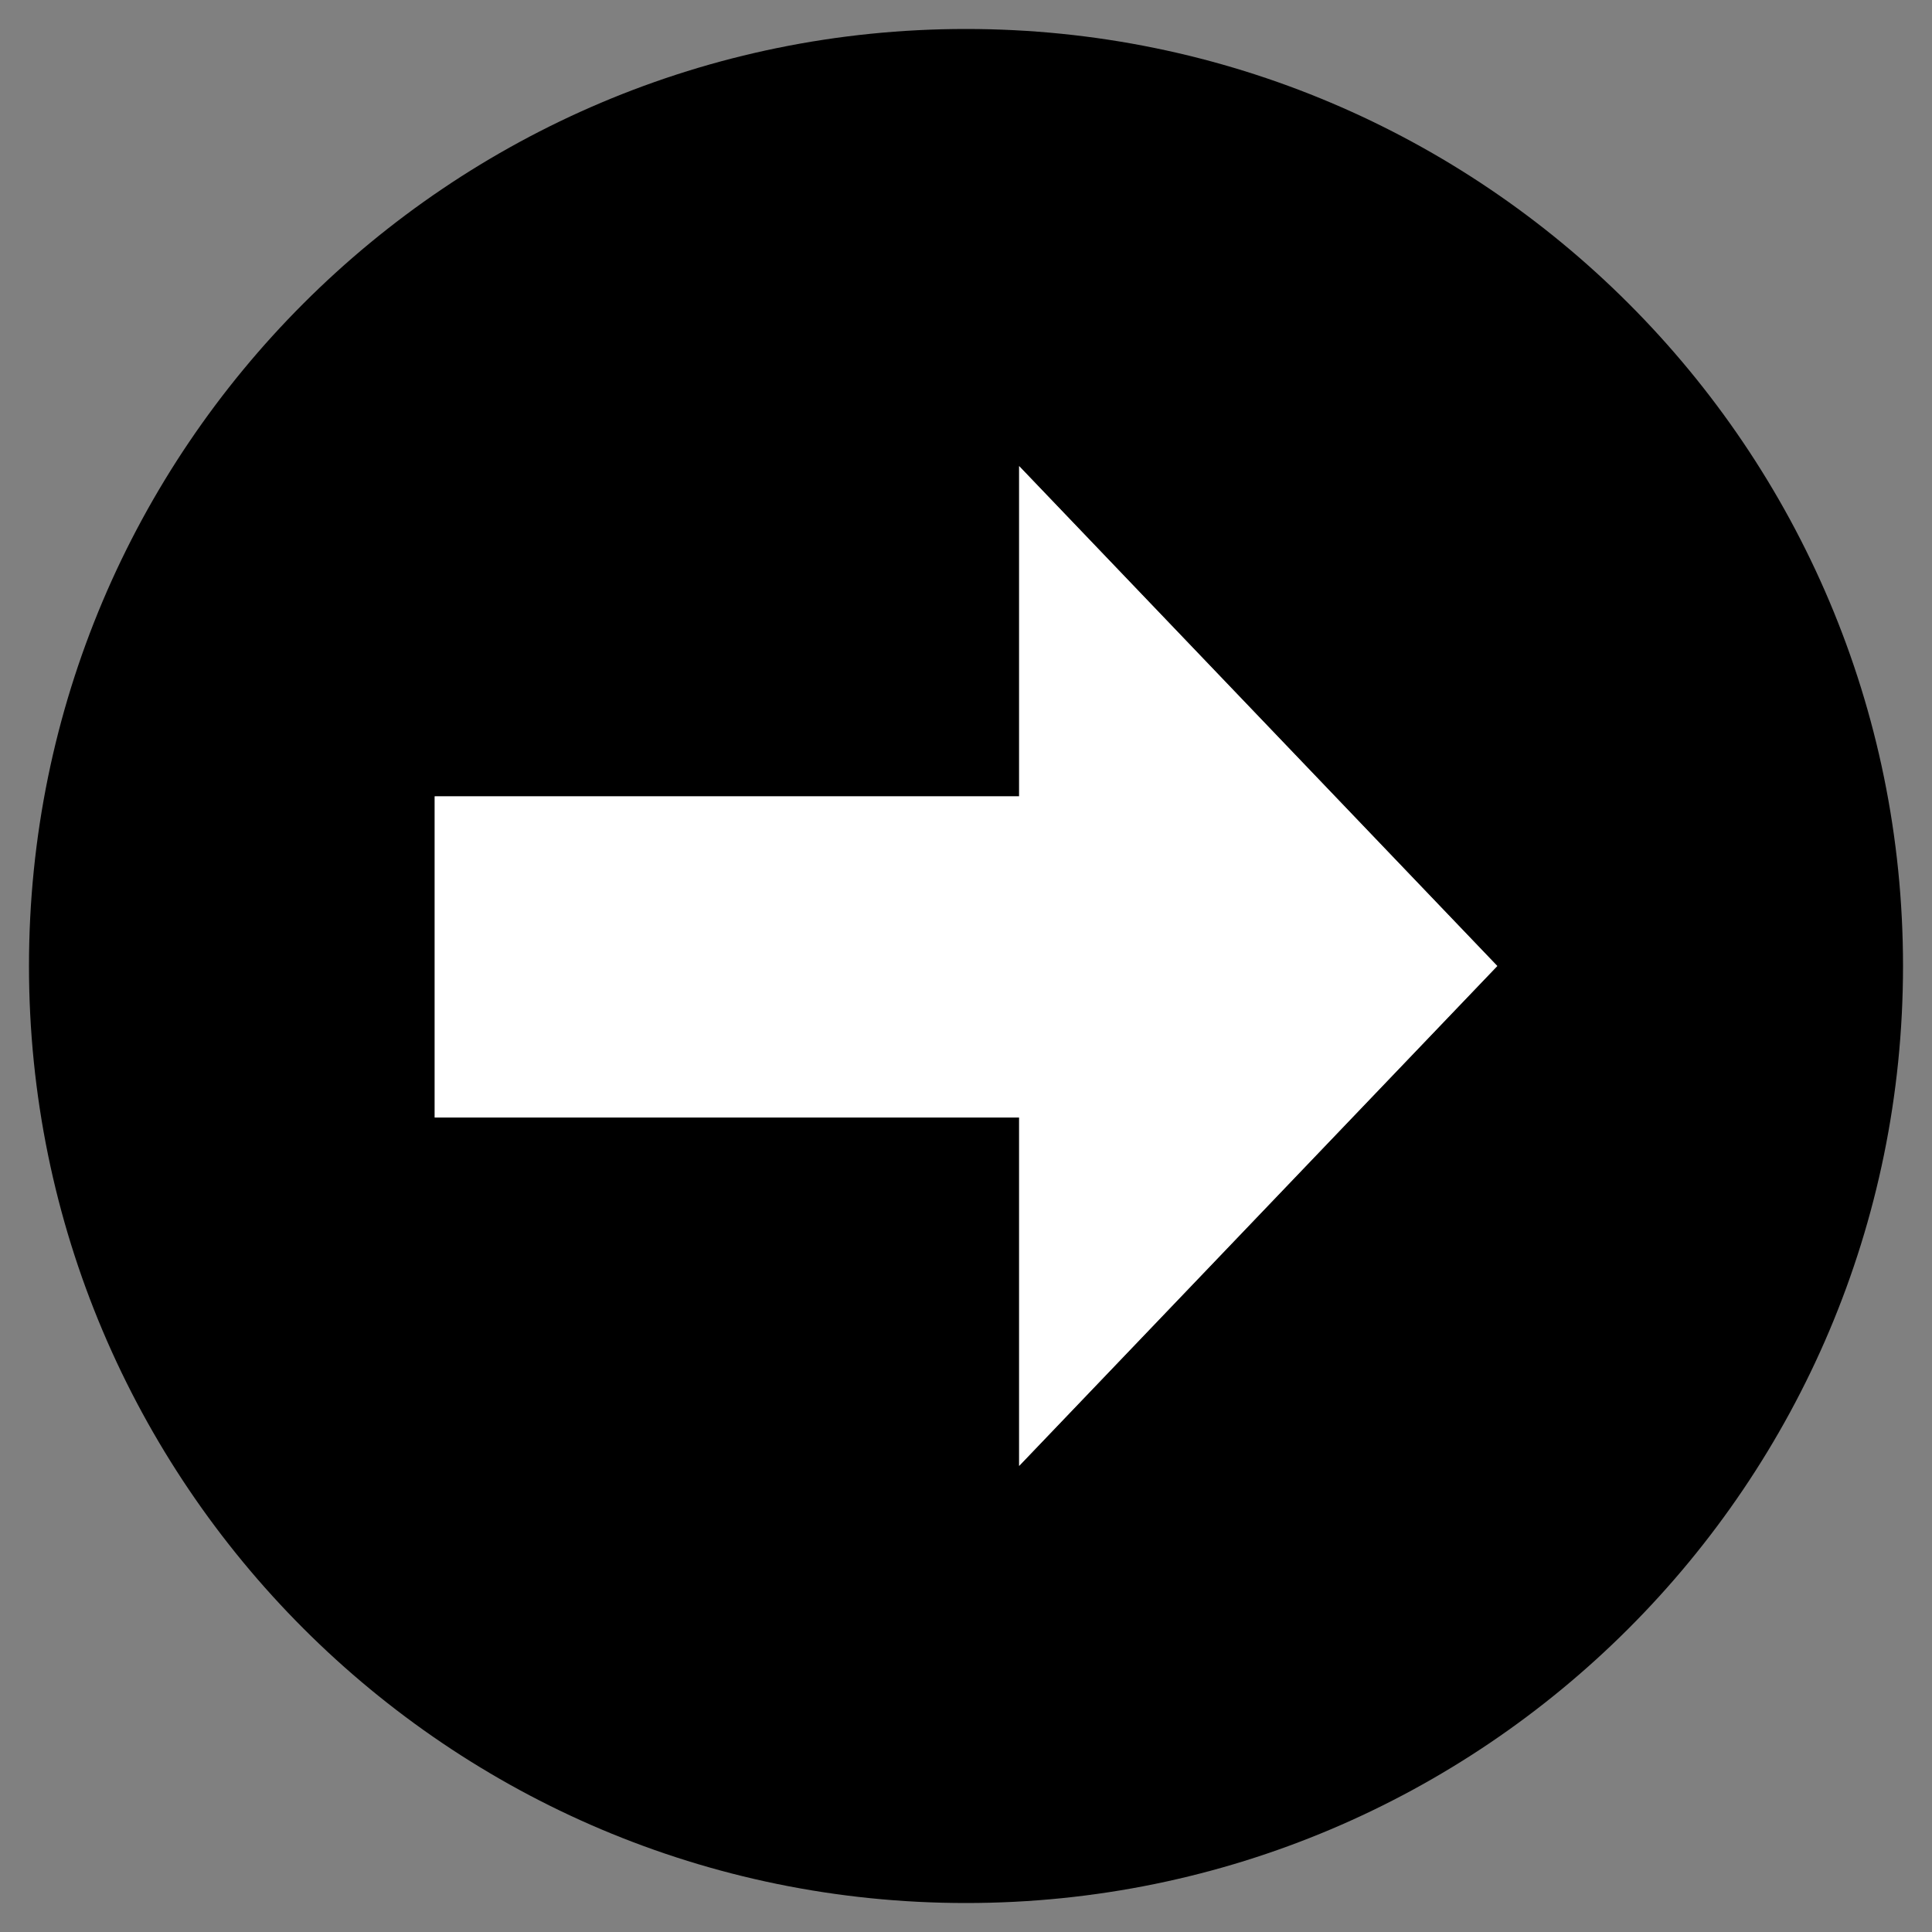 <?xml version="1.0" encoding="UTF-8"?>
<svg id="Layer_1" xmlns="http://www.w3.org/2000/svg" version="1.1" viewBox="0 0 32 32">
  <rect x="0" y="0" width="32" height="32" fill="#808080" stroke="none"/>
  <!-- Generator: Adobe Illustrator 29.8.2, SVG Export Plug-In . SVG Version: 2.1.1 Build 3)  -->
  <defs>
    <style>
      .st0 {
        fill: #fff;
      }
    </style>
  </defs>
  <path d="M16,.48C7.43.48.48,7.43.48,16s6.95,15.52,15.52,15.52,15.52-6.95,15.52-15.52S24.57.48,16,.48ZM16.88,24.28v-5.77H7.2v-5.32h9.68v-5.47l7.92,8.28-7.92,8.28Z"/>
  <polygon class="st0" points="16.88 24.28 16.88 18.51 7.2 18.51 7.2 13.19 16.88 13.19 16.88 7.72 24.8 16 16.88 24.28"/>
</svg>